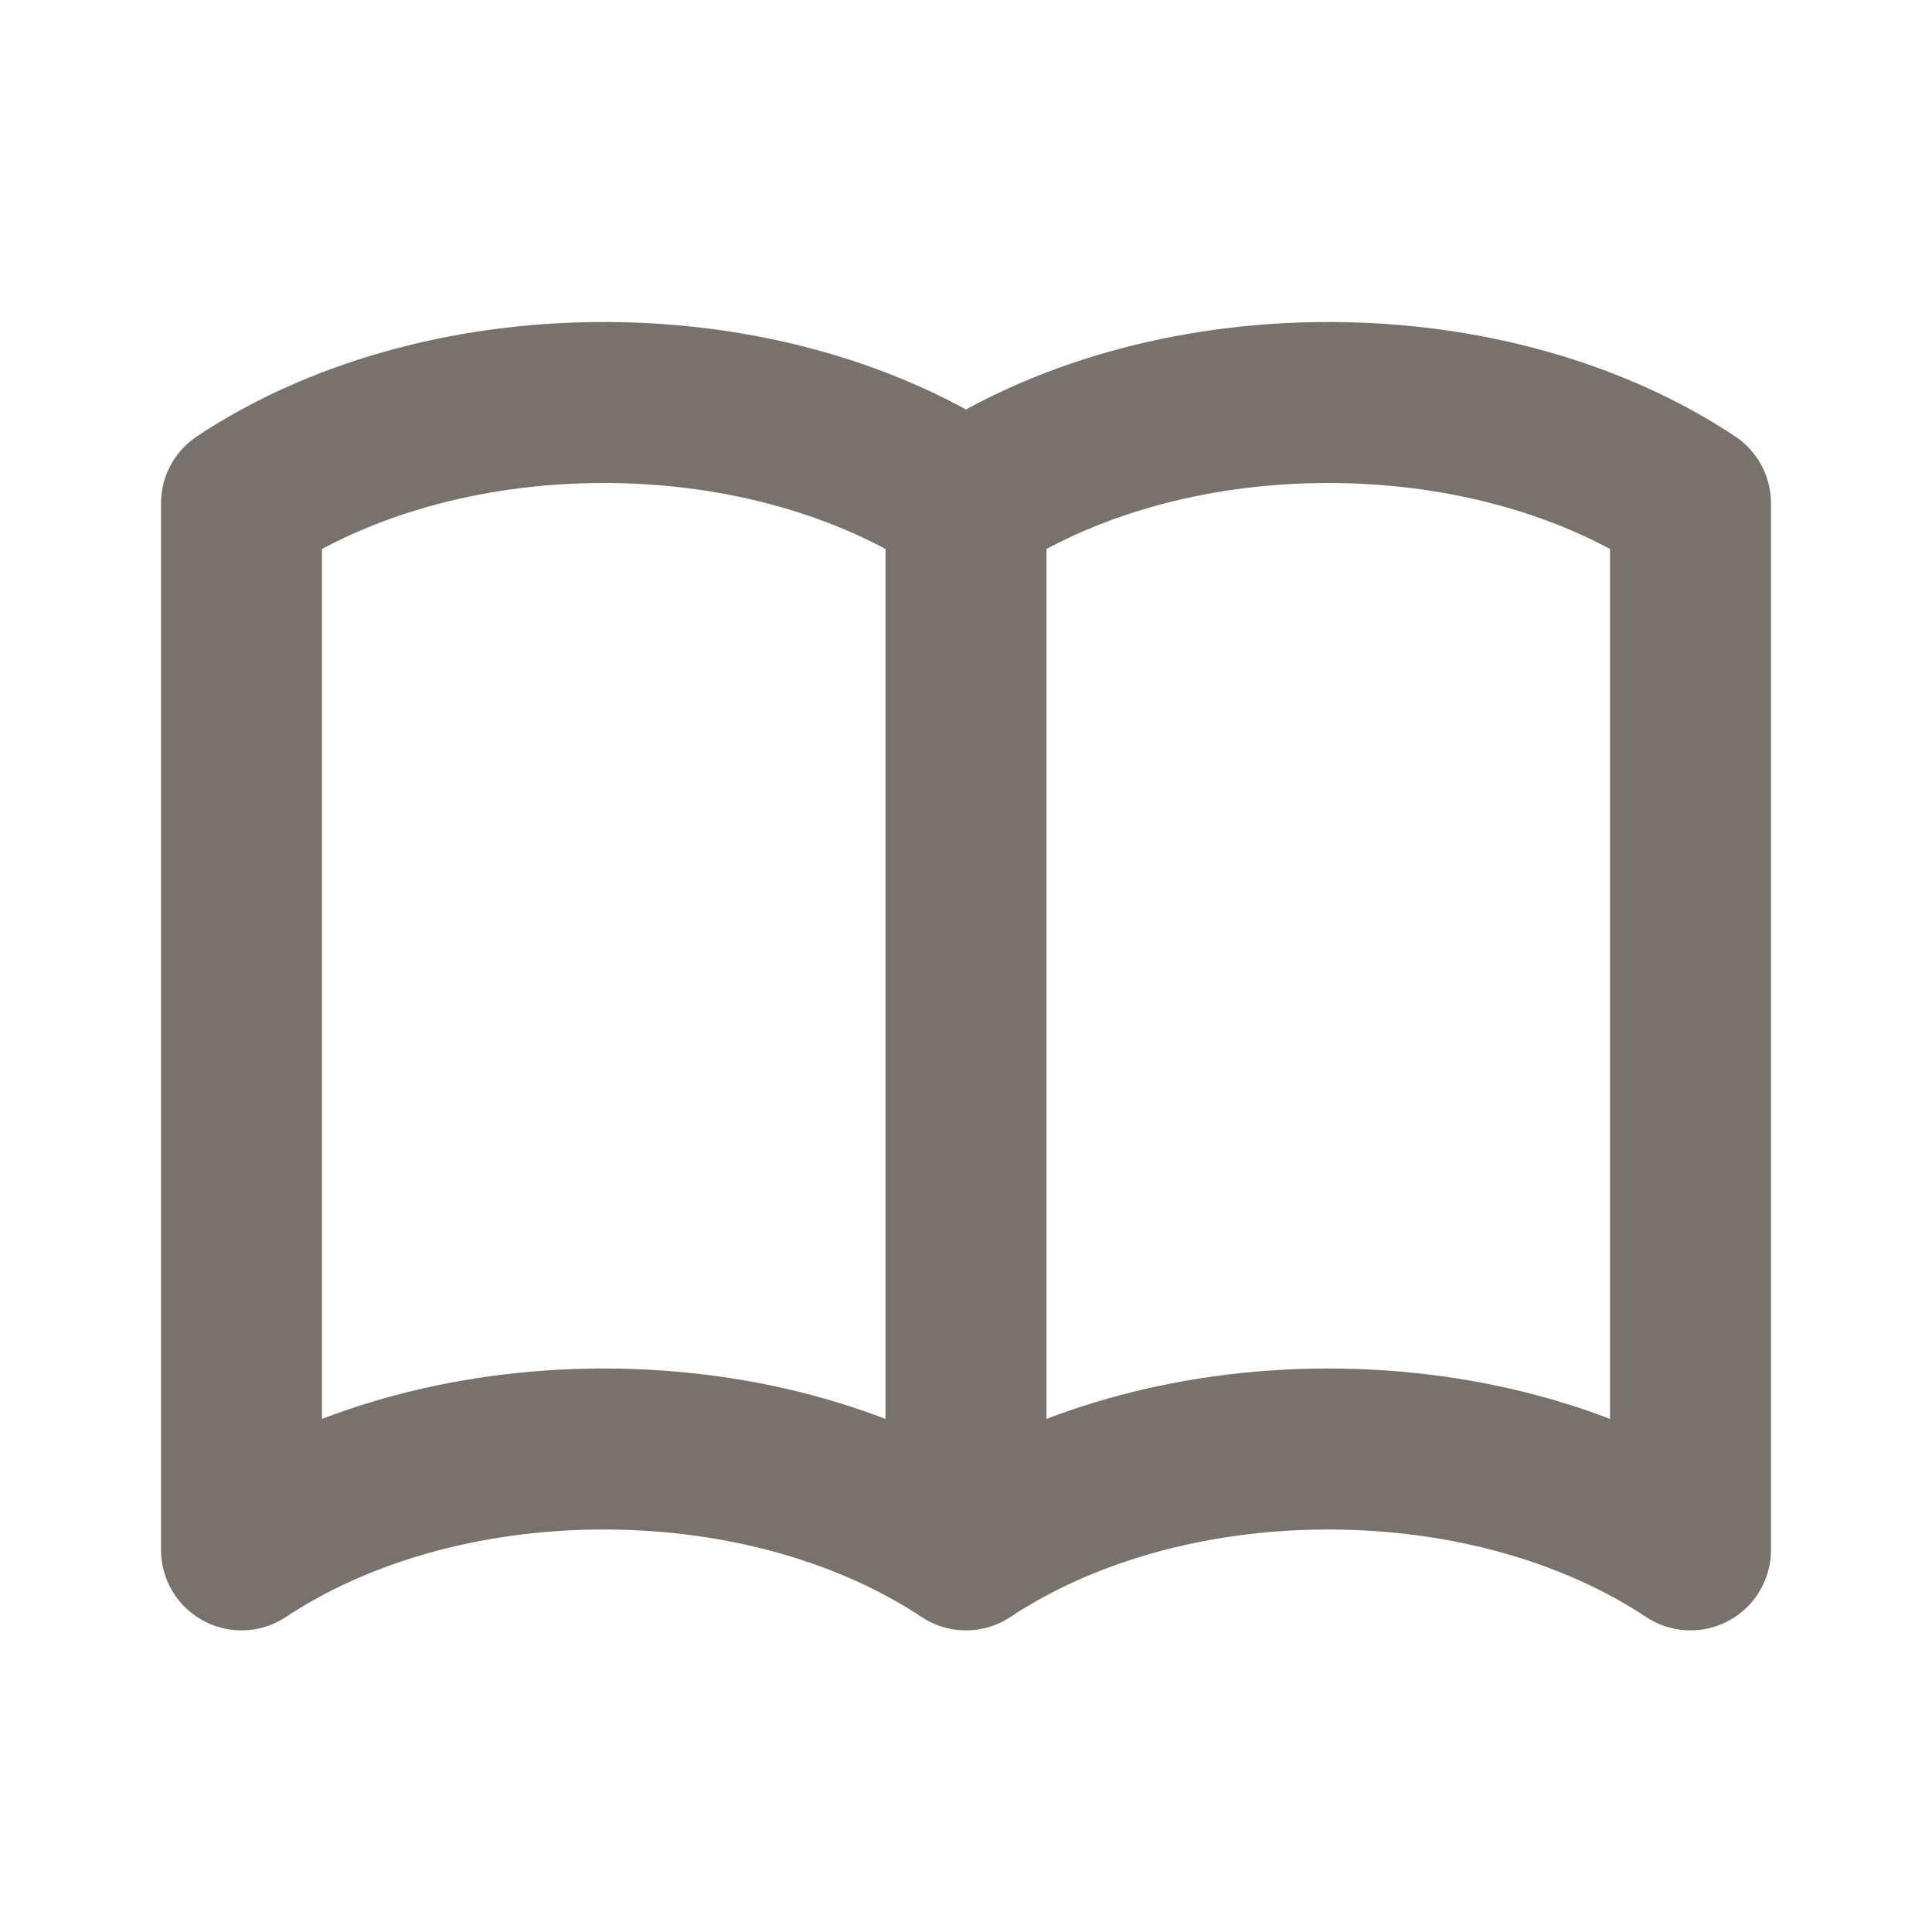 <svg xmlns="http://www.w3.org/2000/svg" viewBox="0 0 24 24" fill="none" stroke="#78716c" stroke-width="2" stroke-linecap="round" stroke-linejoin="round">
  <path d="M12 6.253v13m0-13C10.832 5.477 9.246 5 7.5 5S4.168 5.477 3 6.253v13C4.168 18.477 5.754 18 7.5 18s3.332.477 4.5 1.253m0-13C13.168 5.477 14.754 5 16.5 5c1.747 0 3.332.477 4.5 1.253v13C19.832 18.477 18.247 18 16.5 18c-1.746 0-3.332.477-4.5 1.253" />
</svg>
